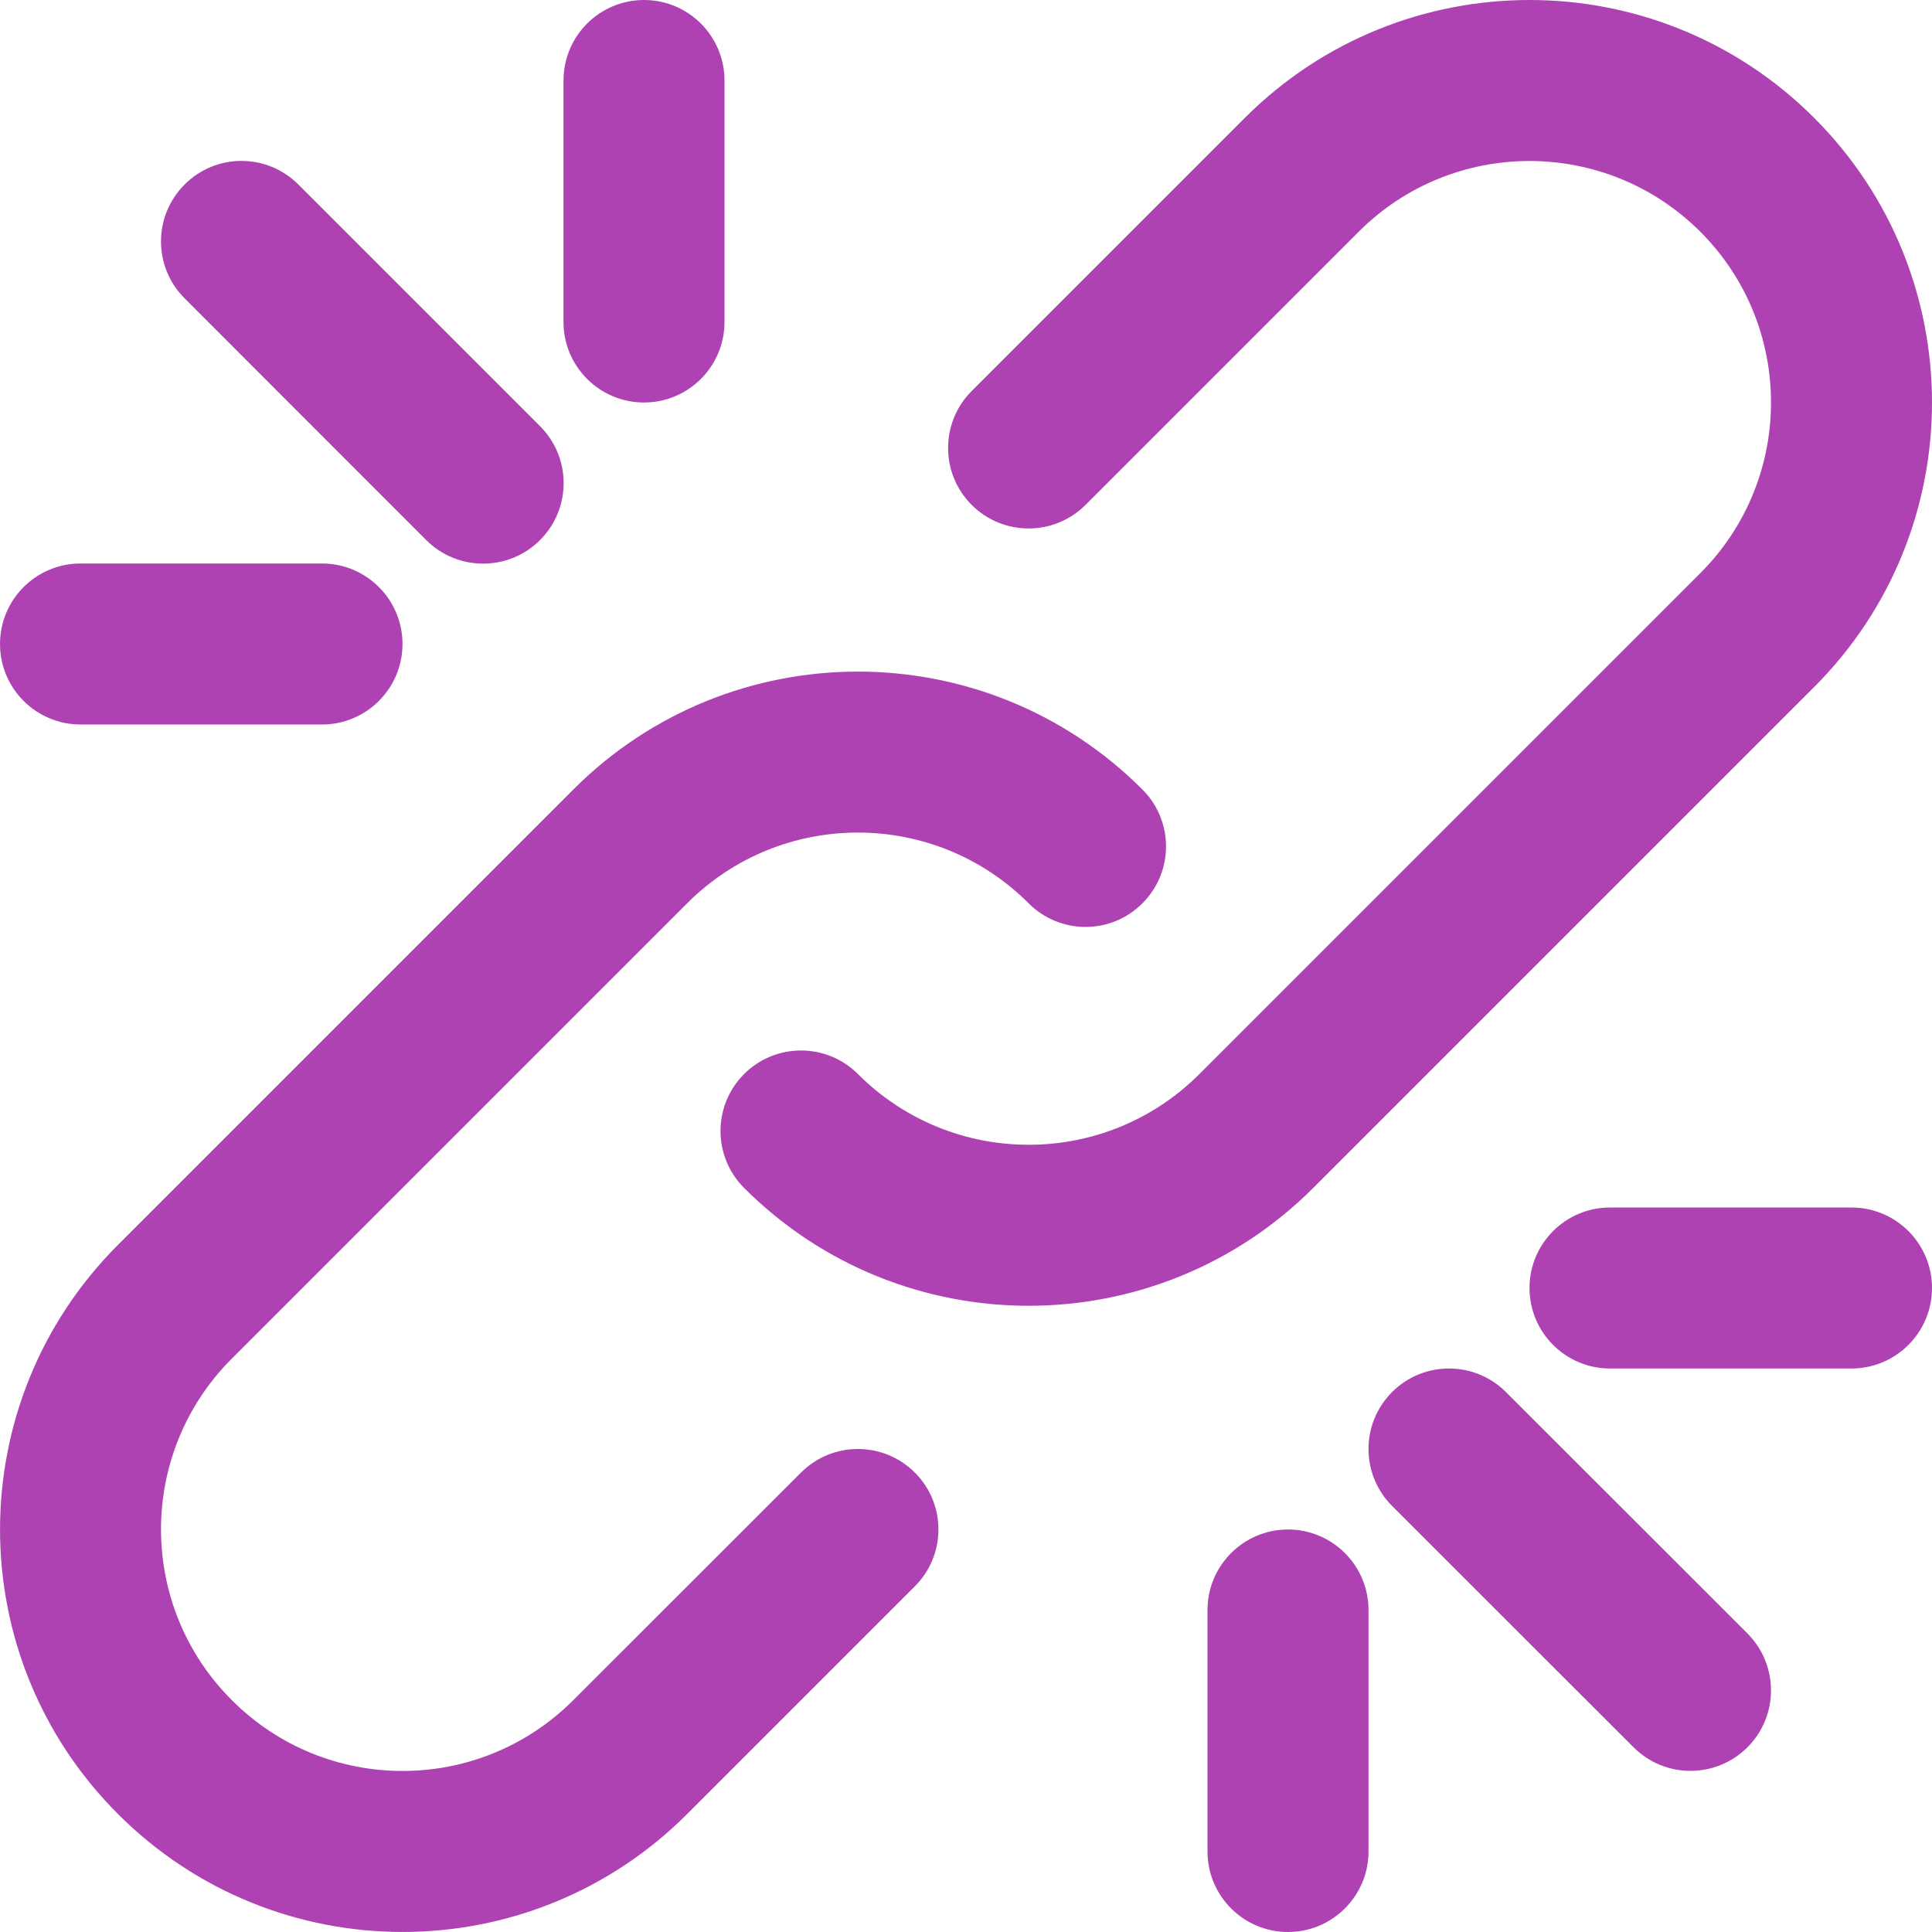<svg width="15" height="15" viewBox="0 0 15 15" fill="none" xmlns="http://www.w3.org/2000/svg">
<path d="M6.219 11.433L4.451 13.2C3.718 13.933 2.532 13.933 1.8 13.2C1.067 12.468 1.067 11.281 1.799 10.549L5.335 7.013C6.067 6.281 7.254 6.281 7.986 7.013C8.23 7.258 8.626 7.258 8.87 7.013C9.114 6.769 9.114 6.374 8.87 6.13C7.65 4.909 5.671 4.909 4.451 6.13L0.916 9.665C-0.305 10.886 -0.305 12.864 0.916 14.084C2.136 15.305 4.114 15.305 5.335 14.084L7.103 12.316C7.347 12.072 7.347 11.677 7.103 11.433C6.858 11.189 6.463 11.189 6.219 11.433Z" fill="#AE42B3"/>
<path d="M14.085 5.334C15.305 4.114 15.305 2.136 14.085 0.915C12.864 -0.305 10.886 -0.305 9.665 0.915L7.544 3.036C7.3 3.28 7.3 3.676 7.544 3.92C7.788 4.164 8.184 4.164 8.428 3.92L10.549 1.799C11.281 1.067 12.468 1.067 13.201 1.799C13.933 2.531 13.933 3.718 13.201 4.45L9.312 8.339C8.58 9.071 7.393 9.071 6.661 8.339C6.417 8.095 6.021 8.095 5.777 8.339C5.533 8.583 5.533 8.979 5.777 9.223C6.997 10.443 8.975 10.443 10.196 9.223L14.085 5.334Z" fill="#AE42B3"/>
<path d="M11.692 10.808C11.448 10.564 11.052 10.564 10.808 10.808C10.564 11.052 10.564 11.448 10.808 11.692L12.683 13.566C12.927 13.81 13.322 13.81 13.567 13.566C13.811 13.322 13.811 12.927 13.567 12.682L11.692 10.808Z" fill="#AE42B3"/>
<path d="M3.309 4.193C3.553 4.437 3.949 4.437 4.193 4.193C4.437 3.949 4.437 3.553 4.193 3.309L2.317 1.433C2.072 1.188 1.677 1.188 1.433 1.433C1.189 1.677 1.189 2.072 1.433 2.316L3.309 4.193Z" fill="#AE42B3"/>
<path d="M14.375 9.375H12.5C12.155 9.375 11.875 9.655 11.875 10C11.875 10.345 12.155 10.625 12.5 10.625H14.375C14.72 10.625 15 10.345 15 10C15 9.655 14.72 9.375 14.375 9.375Z" fill="#AE42B3"/>
<path d="M5 3.125C5.345 3.125 5.625 2.845 5.625 2.5V0.625C5.625 0.28 5.345 0 5 0C4.655 0 4.375 0.28 4.375 0.625V2.5C4.375 2.845 4.655 3.125 5 3.125Z" fill="#AE42B3"/>
<path d="M0.625 5.625H2.5C2.845 5.625 3.125 5.345 3.125 5C3.125 4.655 2.845 4.375 2.5 4.375H0.625C0.28 4.375 9.15527e-05 4.655 9.15527e-05 5C9.15527e-05 5.345 0.28 5.625 0.625 5.625Z" fill="#AE42B3"/>
<path d="M10 11.875C9.655 11.875 9.375 12.155 9.375 12.5V14.375C9.375 14.72 9.655 15 10 15C10.345 15 10.625 14.72 10.625 14.375V12.5C10.625 12.155 10.345 11.875 10 11.875Z" fill="#AE42B3"/>
</svg>
